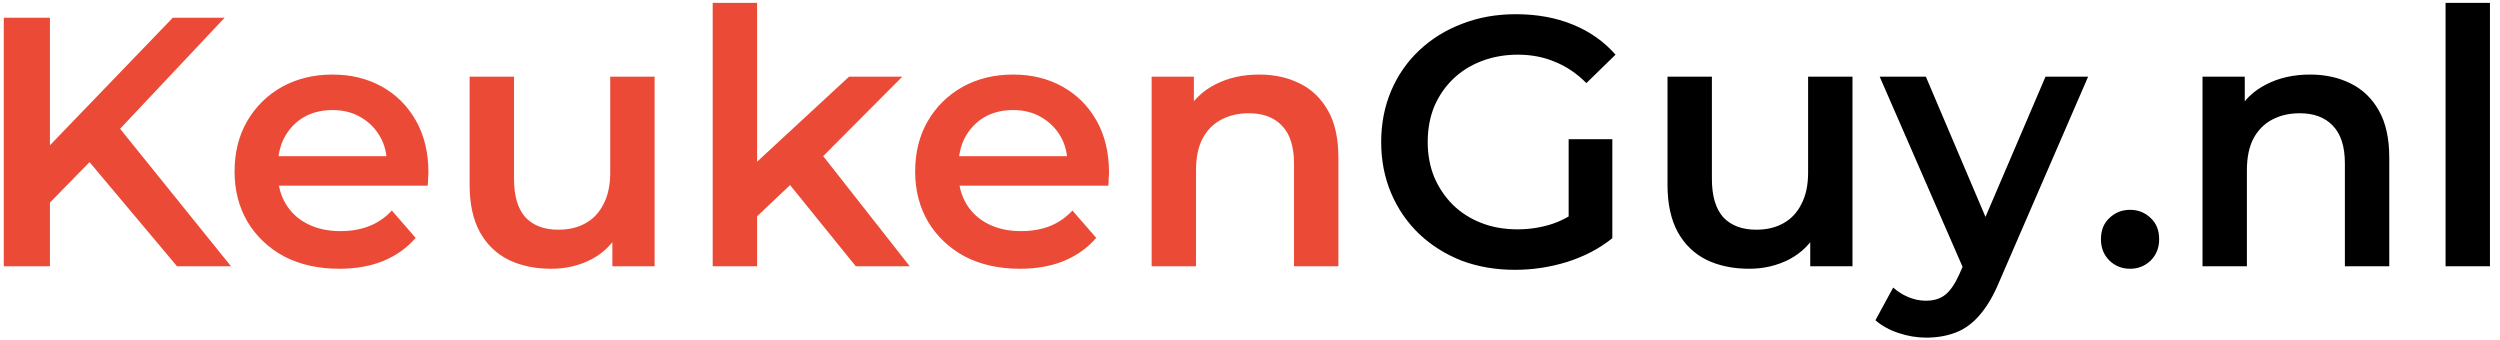 <svg xmlns="http://www.w3.org/2000/svg" width="169" height="23" viewBox="0 0 169 23" fill="none"><path d="M3.04 14.04L2.872 10.344L11.68 1.2H15.184L7.864 8.976L6.136 10.872L3.04 14.04ZM0.256 18V1.2H3.376V18H0.256ZM11.968 18L5.536 10.344L7.6 8.064L15.616 18H11.968ZM22.937 18.168C21.513 18.168 20.265 17.888 19.193 17.328C18.137 16.752 17.313 15.968 16.721 14.976C16.145 13.984 15.857 12.856 15.857 11.592C15.857 10.312 16.137 9.184 16.697 8.208C17.273 7.216 18.057 6.44 19.049 5.88C20.057 5.32 21.201 5.04 22.481 5.04C23.729 5.04 24.841 5.312 25.817 5.856C26.793 6.4 27.561 7.168 28.121 8.16C28.681 9.152 28.961 10.32 28.961 11.664C28.961 11.792 28.953 11.936 28.937 12.096C28.937 12.256 28.929 12.408 28.913 12.552H18.233V10.56H27.329L26.153 11.184C26.169 10.448 26.017 9.8 25.697 9.24C25.377 8.68 24.937 8.24 24.377 7.92C23.833 7.6 23.201 7.44 22.481 7.44C21.745 7.44 21.097 7.6 20.537 7.92C19.993 8.24 19.561 8.688 19.241 9.264C18.937 9.824 18.785 10.488 18.785 11.256V11.736C18.785 12.504 18.961 13.184 19.313 13.776C19.665 14.368 20.161 14.824 20.801 15.144C21.441 15.464 22.177 15.624 23.009 15.624C23.729 15.624 24.377 15.512 24.953 15.288C25.529 15.064 26.041 14.712 26.489 14.232L28.097 16.08C27.521 16.752 26.793 17.272 25.913 17.64C25.049 17.992 24.057 18.168 22.937 18.168ZM37.267 18.168C36.179 18.168 35.219 17.968 34.387 17.568C33.555 17.152 32.907 16.528 32.443 15.696C31.979 14.848 31.747 13.784 31.747 12.504V5.184H34.747V12.096C34.747 13.248 35.003 14.112 35.515 14.688C36.043 15.248 36.787 15.528 37.747 15.528C38.451 15.528 39.059 15.384 39.571 15.096C40.099 14.808 40.507 14.376 40.795 13.8C41.099 13.224 41.251 12.512 41.251 11.664V5.184H44.251V18H41.395V14.544L41.899 15.6C41.467 16.432 40.835 17.072 40.003 17.52C39.171 17.952 38.259 18.168 37.267 18.168ZM50.627 15.144L50.699 11.376L57.395 5.184H60.995L55.307 10.896L53.723 12.216L50.627 15.144ZM48.179 18V0.192H51.179V18H48.179ZM57.851 18L53.171 12.216L55.067 9.816L61.499 18H57.851ZM68.945 18.168C67.521 18.168 66.273 17.888 65.201 17.328C64.145 16.752 63.321 15.968 62.729 14.976C62.153 13.984 61.865 12.856 61.865 11.592C61.865 10.312 62.145 9.184 62.705 8.208C63.281 7.216 64.065 6.44 65.057 5.88C66.065 5.32 67.209 5.04 68.489 5.04C69.737 5.04 70.849 5.312 71.825 5.856C72.801 6.4 73.569 7.168 74.129 8.16C74.689 9.152 74.969 10.32 74.969 11.664C74.969 11.792 74.961 11.936 74.945 12.096C74.945 12.256 74.937 12.408 74.921 12.552H64.241V10.56H73.337L72.161 11.184C72.177 10.448 72.025 9.8 71.705 9.24C71.385 8.68 70.945 8.24 70.385 7.92C69.841 7.6 69.209 7.44 68.489 7.44C67.753 7.44 67.105 7.6 66.545 7.92C66.001 8.24 65.569 8.688 65.249 9.264C64.945 9.824 64.793 10.488 64.793 11.256V11.736C64.793 12.504 64.969 13.184 65.321 13.776C65.673 14.368 66.169 14.824 66.809 15.144C67.449 15.464 68.185 15.624 69.017 15.624C69.737 15.624 70.385 15.512 70.961 15.288C71.537 15.064 72.049 14.712 72.497 14.232L74.105 16.08C73.529 16.752 72.801 17.272 71.921 17.64C71.057 17.992 70.065 18.168 68.945 18.168ZM85.123 5.04C86.147 5.04 87.059 5.24 87.859 5.64C88.675 6.04 89.315 6.656 89.779 7.488C90.243 8.304 90.475 9.36 90.475 10.656V18H87.475V11.04C87.475 9.904 87.203 9.056 86.659 8.496C86.131 7.936 85.387 7.656 84.427 7.656C83.723 7.656 83.099 7.8 82.555 8.088C82.011 8.376 81.587 8.808 81.283 9.384C80.995 9.944 80.851 10.656 80.851 11.52V18H77.851V5.184H80.707V8.64L80.203 7.584C80.651 6.768 81.299 6.144 82.147 5.712C83.011 5.264 84.003 5.04 85.123 5.04Z" fill="#EB4A36"></path><path d="M102.417 18.24C101.105 18.24 99.897 18.032 98.793 17.616C97.704 17.184 96.752 16.584 95.936 15.816C95.121 15.032 94.489 14.112 94.04 13.056C93.593 12 93.368 10.848 93.368 9.6C93.368 8.352 93.593 7.2 94.04 6.144C94.489 5.088 95.121 4.176 95.936 3.408C96.769 2.624 97.737 2.024 98.841 1.608C99.945 1.176 101.153 0.96 102.465 0.96C103.889 0.96 105.169 1.192 106.305 1.656C107.457 2.12 108.425 2.8 109.209 3.696L107.241 5.616C106.585 4.96 105.873 4.48 105.105 4.176C104.353 3.856 103.521 3.696 102.609 3.696C101.729 3.696 100.913 3.84 100.161 4.128C99.409 4.416 98.76 4.824 98.216 5.352C97.672 5.88 97.249 6.504 96.945 7.224C96.656 7.944 96.513 8.736 96.513 9.6C96.513 10.448 96.656 11.232 96.945 11.952C97.249 12.672 97.672 13.304 98.216 13.848C98.76 14.376 99.4 14.784 100.137 15.072C100.873 15.36 101.689 15.504 102.585 15.504C103.417 15.504 104.217 15.376 104.984 15.12C105.769 14.848 106.513 14.4 107.217 13.776L108.993 16.104C108.113 16.808 107.089 17.344 105.921 17.712C104.769 18.064 103.601 18.24 102.417 18.24ZM106.041 15.696V9.408H108.993V16.104L106.041 15.696ZM118.244 18.168C117.156 18.168 116.196 17.968 115.364 17.568C114.532 17.152 113.884 16.528 113.42 15.696C112.956 14.848 112.724 13.784 112.724 12.504V5.184H115.724V12.096C115.724 13.248 115.98 14.112 116.492 14.688C117.02 15.248 117.764 15.528 118.724 15.528C119.428 15.528 120.036 15.384 120.548 15.096C121.076 14.808 121.484 14.376 121.772 13.8C122.076 13.224 122.228 12.512 122.228 11.664V5.184H125.228V18H122.372V14.544L122.876 15.6C122.444 16.432 121.812 17.072 120.98 17.52C120.148 17.952 119.236 18.168 118.244 18.168ZM130.212 22.824C129.588 22.824 128.964 22.72 128.34 22.512C127.716 22.304 127.196 22.016 126.779 21.648L127.979 19.44C128.284 19.712 128.628 19.928 129.012 20.088C129.396 20.248 129.788 20.328 130.188 20.328C130.732 20.328 131.172 20.192 131.508 19.92C131.844 19.648 132.156 19.192 132.444 18.552L133.188 16.872L133.428 16.512L138.276 5.184H141.156L135.156 19.032C134.756 19.992 134.308 20.752 133.812 21.312C133.332 21.872 132.788 22.264 132.18 22.488C131.588 22.712 130.932 22.824 130.212 22.824ZM132.852 18.456L127.067 5.184H130.188L134.892 16.248L132.852 18.456ZM143.991 18.168C143.447 18.168 142.983 17.984 142.599 17.616C142.215 17.232 142.023 16.752 142.023 16.176C142.023 15.568 142.215 15.088 142.599 14.736C142.983 14.368 143.447 14.184 143.991 14.184C144.535 14.184 144.999 14.368 145.383 14.736C145.767 15.088 145.959 15.568 145.959 16.176C145.959 16.752 145.767 17.232 145.383 17.616C144.999 17.984 144.535 18.168 143.991 18.168ZM156.162 5.04C157.186 5.04 158.098 5.24 158.898 5.64C159.714 6.04 160.354 6.656 160.818 7.488C161.282 8.304 161.514 9.36 161.514 10.656V18H158.514V11.04C158.514 9.904 158.242 9.056 157.698 8.496C157.17 7.936 156.426 7.656 155.466 7.656C154.762 7.656 154.138 7.8 153.594 8.088C153.05 8.376 152.626 8.808 152.322 9.384C152.034 9.944 151.89 10.656 151.89 11.52V18H148.89V5.184H151.746V8.64L151.242 7.584C151.69 6.768 152.338 6.144 153.186 5.712C154.05 5.264 155.042 5.04 156.162 5.04ZM165.32 18V0.192H168.32V18H165.32Z" fill="black"></path></svg>